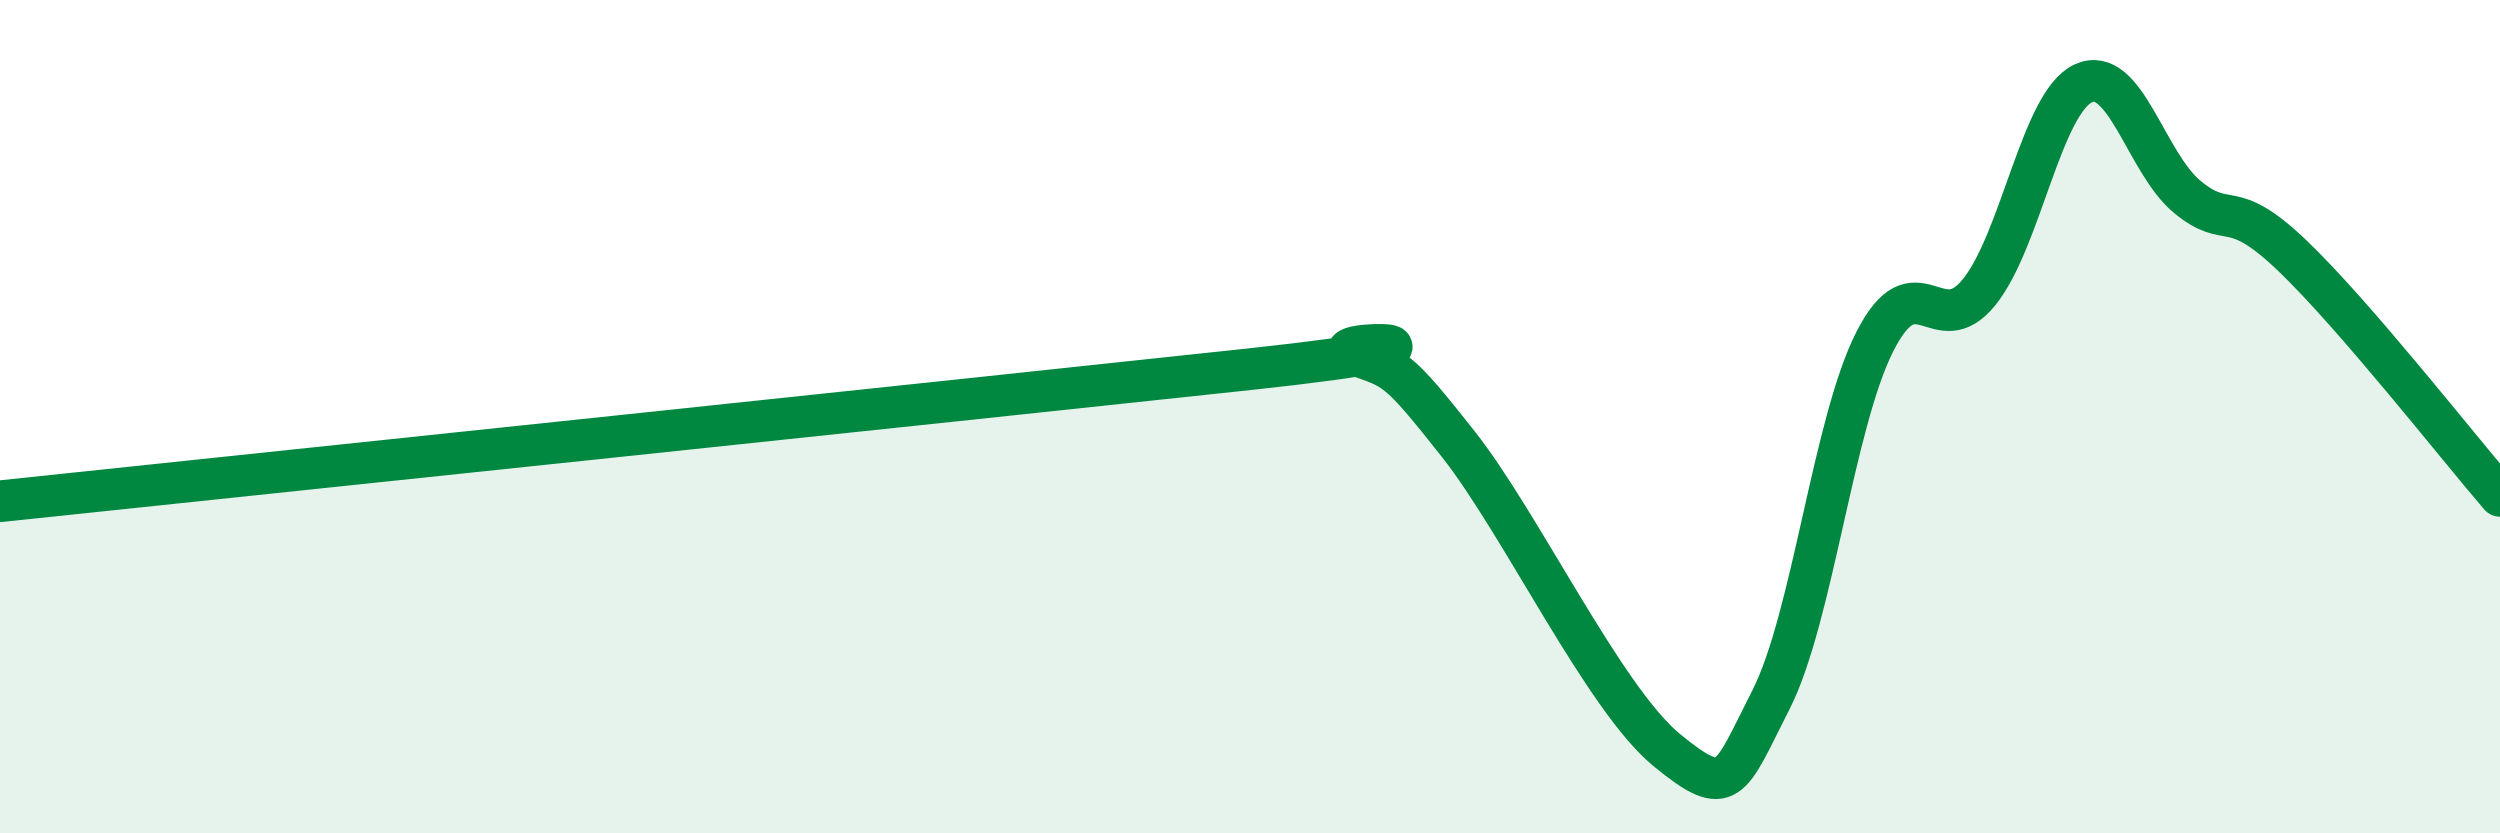 
    <svg width="60" height="20" viewBox="0 0 60 20" xmlns="http://www.w3.org/2000/svg">
      <path
        d="M 0,12.03 C 6,11.4 23.5,9.56 30,8.86 C 36.5,8.16 31.5,8.15 32.5,8.51 C 33.5,8.87 33.5,8.76 35,10.66 C 36.5,12.56 38.5,16.77 40,18 C 41.5,19.23 41.5,18.76 42.5,16.8 C 43.5,14.84 44,10.15 45,8.19 C 46,6.23 46.5,8.25 47.5,7.01 C 48.5,5.77 49,2.46 50,2 C 51,1.54 51.5,3.91 52.5,4.73 C 53.5,5.55 53.5,4.69 55,6.12 C 56.5,7.55 59,10.74 60,11.9L60 20L0 20Z"
        fill="#008740"
        opacity="0.1"
        stroke-linecap="round"
        stroke-linejoin="round"
      />
      <path
        d="M 0,12.03 C 6,11.4 23.5,9.56 30,8.86 C 36.5,8.16 31.5,8.15 32.5,8.51 C 33.5,8.87 33.5,8.76 35,10.66 C 36.5,12.56 38.5,16.77 40,18 C 41.5,19.23 41.5,18.76 42.5,16.8 C 43.5,14.84 44,10.15 45,8.19 C 46,6.23 46.5,8.25 47.5,7.01 C 48.5,5.77 49,2.46 50,2 C 51,1.54 51.5,3.91 52.5,4.73 C 53.5,5.55 53.5,4.69 55,6.12 C 56.5,7.55 59,10.74 60,11.9"
        stroke="#008740"
        stroke-width="1"
        fill="none"
        stroke-linecap="round"
        stroke-linejoin="round"
      />
    </svg>
  